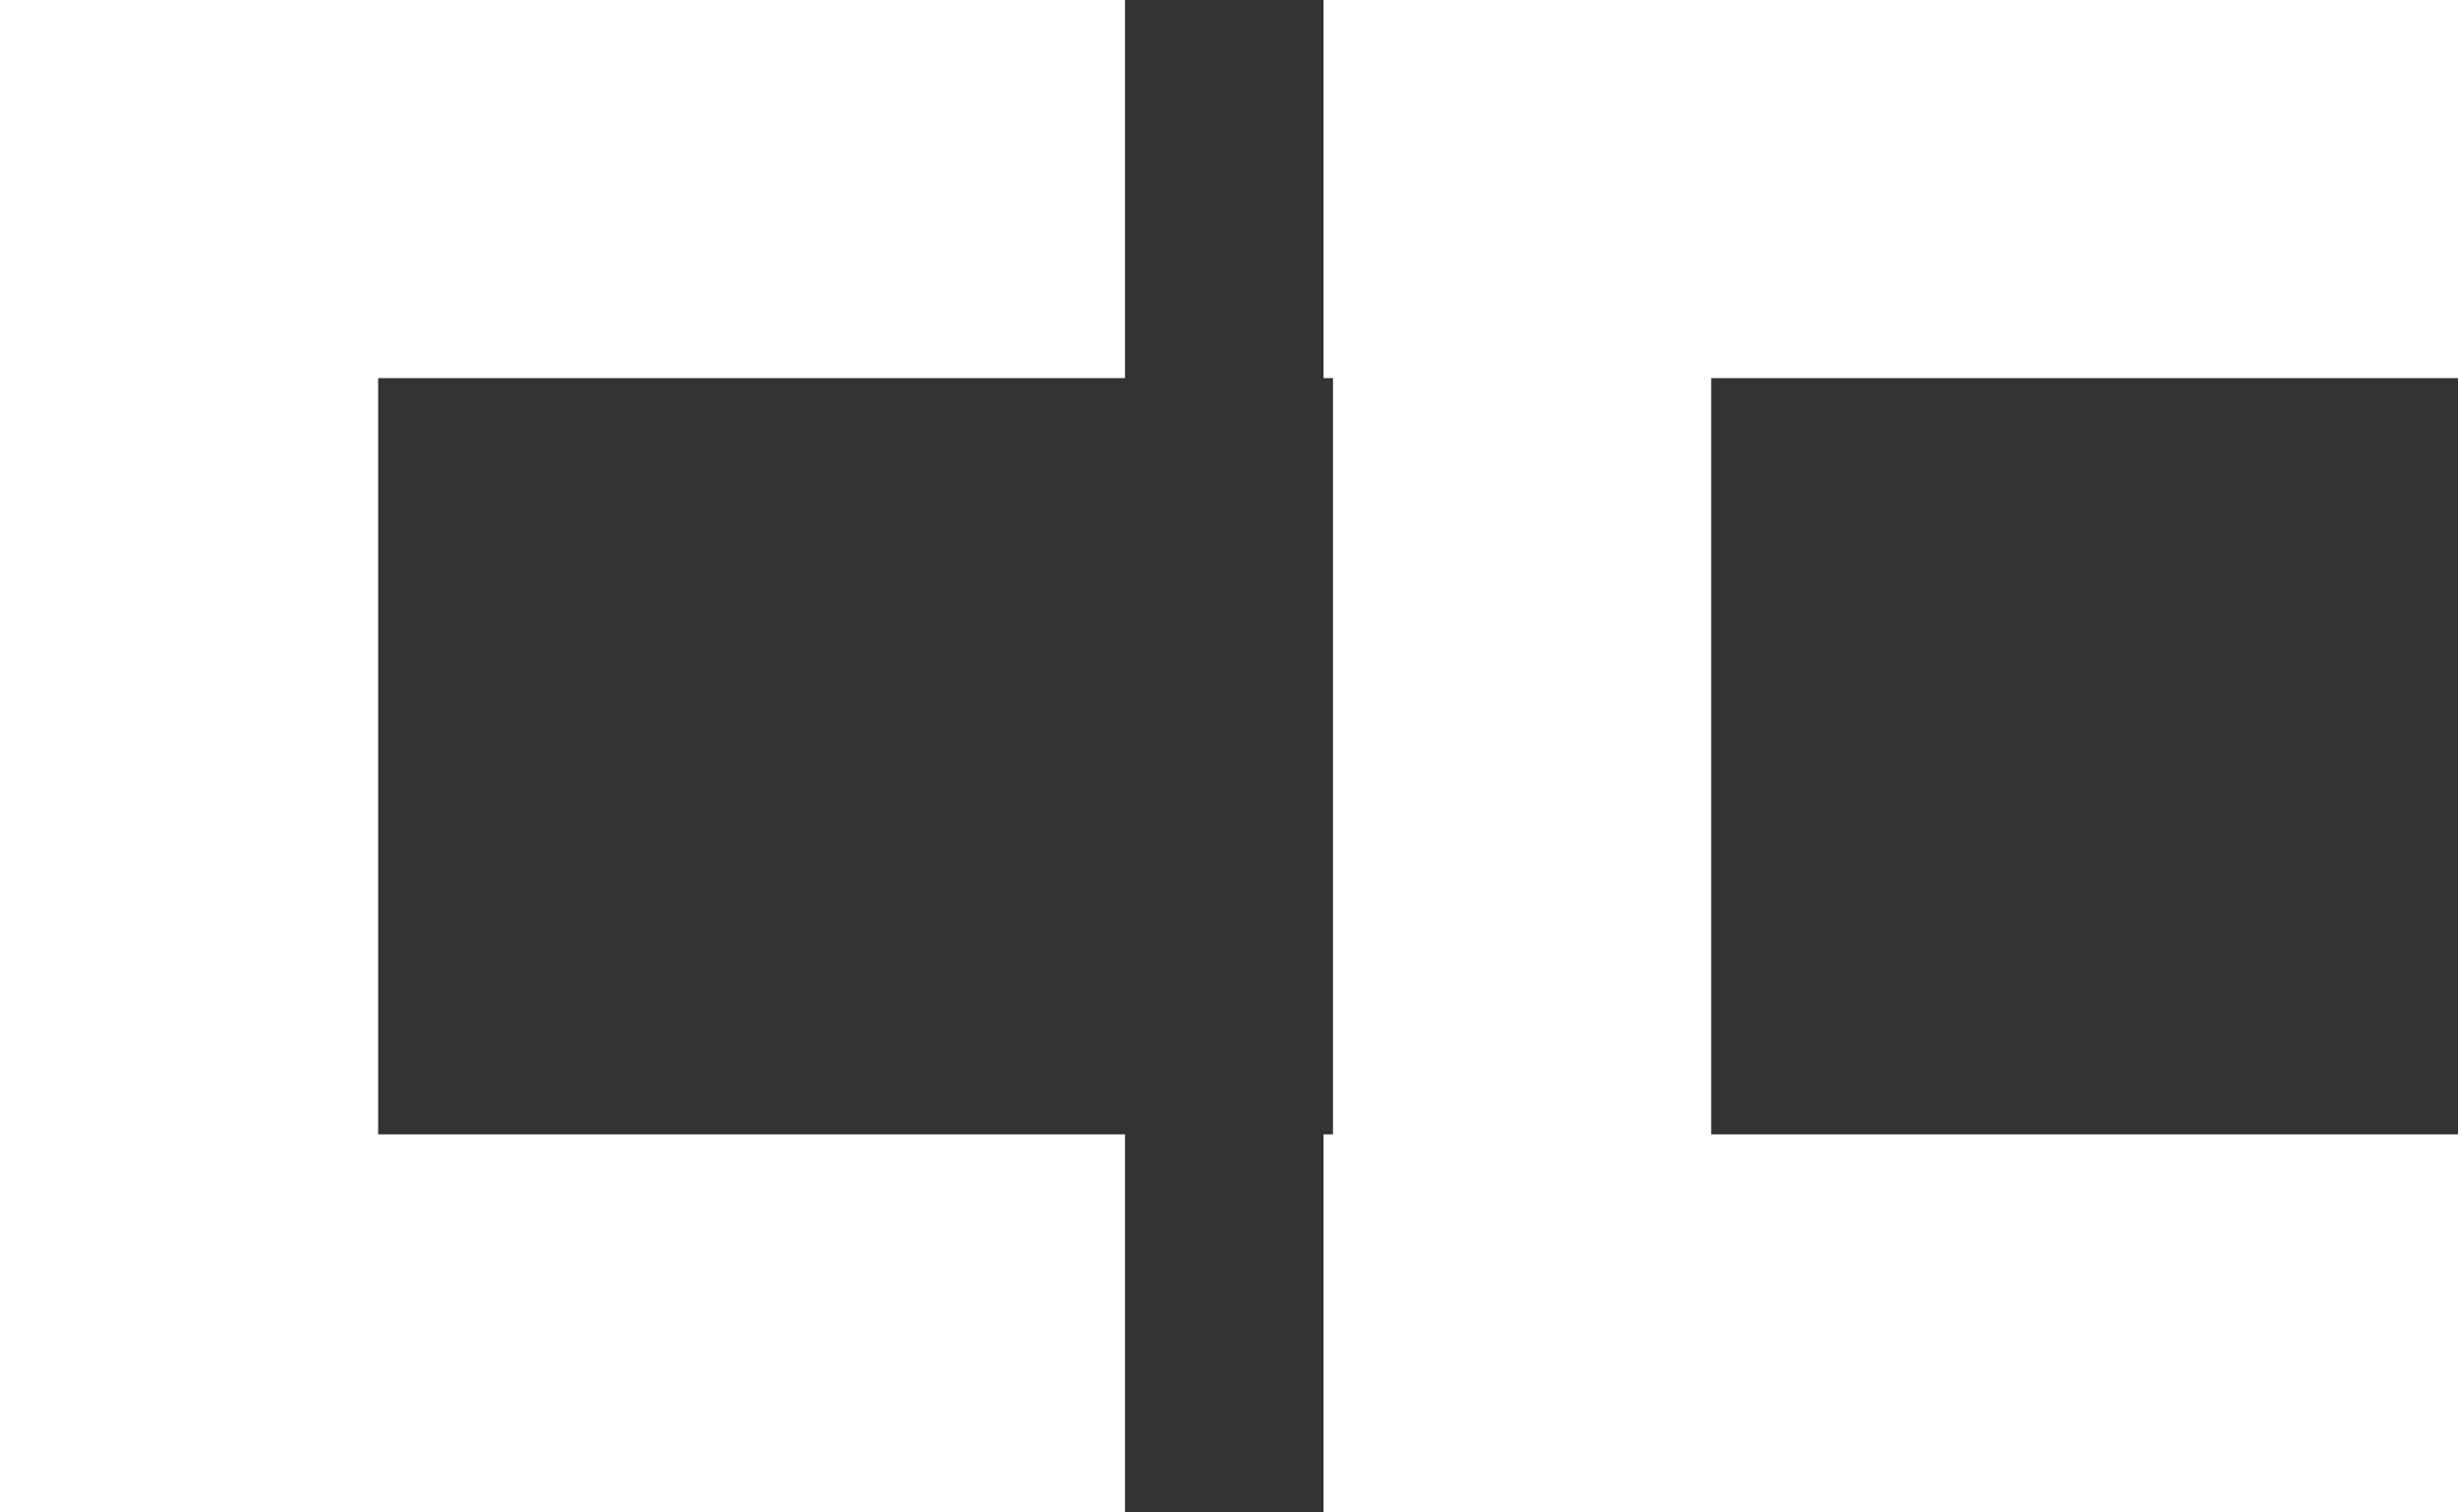 <?xml version="1.0" encoding="UTF-8" standalone="no"?>
<svg xmlns:xlink="http://www.w3.org/1999/xlink" height="8.0px" width="13.0px" xmlns="http://www.w3.org/2000/svg">
  <rect width="100%" height="100%" fill="#333333" stroke="none"/>
  <g transform="matrix(1.0, 0.0, 0.0, 1.0, 0.0, 0.0)">
    <path d="M13.0 0.0 L13.0 8.0 0.0 8.0 0.0 0.0 13.0 0.0" fill="#ffffff" fill-opacity="0.0" fill-rule="evenodd" stroke="none"/>
    <path d="M13.0 8.0 L7.0 8.0 7.0 6.0 7.05 6.0 7.05 2.0 7.0 2.0 7.0 0.0 13.0 0.0 13.0 2.0 9.05 2.0 9.05 6.0 13.0 6.0 13.0 8.0 M5.95 2.0 L2.0 2.0 2.0 6.0 5.95 6.0 5.95 8.0 0.0 8.0 0.0 0.0 5.95 0.0 5.95 2.0" fill="#ffffff" fill-rule="evenodd" stroke="none"/>
  </g>
</svg>

